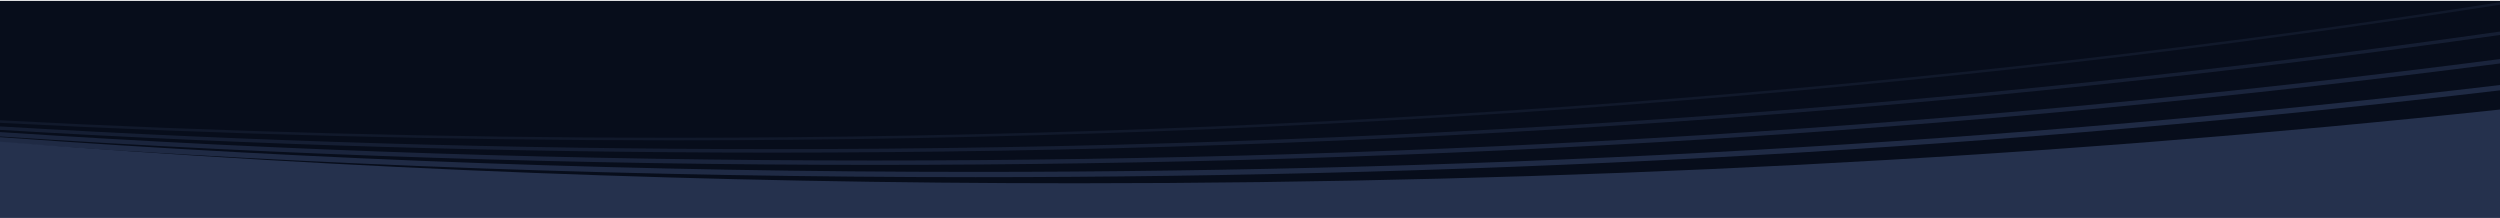 <svg width="1537" height="134" viewBox="0 0 1537 134" fill="none" xmlns="http://www.w3.org/2000/svg">
<path d="M1537 1H0V134H1537V1Z" fill="#25314D"/>
<path d="M0 88.966C212.437 105.705 434.069 114.576 661.883 114.576C967.099 114.576 1261.23 98.658 1537 69.217V0.523H0V88.966Z" fill="#070D1B"/>
<path d="M1537 71.151V67.339C1255.49 97.451 962.124 112.678 661.883 112.678C436.686 112.678 215.363 104.104 0 87.118V90.92C215.366 107.901 436.689 116.473 661.883 116.473C962.117 116.473 1255.48 101.252 1537 71.151Z" fill="#25314D"/>
<path opacity="0.833" d="M1537 55.539V52.281C1236.8 87.731 922.298 105.681 599.77 105.681C396.119 105.681 195.673 98.518 0 84.323V87.571C195.676 101.762 396.123 108.923 599.77 108.923C922.292 108.923 1236.8 90.977 1537 55.539Z" fill="#25314D"/>
<path opacity="0.667" d="M1537 39.014V36.31C1218.4 77.703 882.673 98.685 537.656 98.685C355.463 98.685 175.865 92.822 0 81.207V83.898C175.866 95.508 355.464 101.37 537.656 101.37C882.663 101.37 1218.39 80.395 1537 39.014Z" fill="#25314D"/>
<path opacity="0.5" d="M1537 21.481V19.411C1210.22 65.954 851.573 91.689 475.543 91.689C313.409 91.689 154.511 86.901 0 77.729V79.851C154.515 89.032 313.412 93.823 475.543 93.823C851.552 93.823 1210.19 68.067 1537 21.481Z" fill="#25314D"/>
<path opacity="0.333" d="M1537 2.901V1.376C1194.31 54.874 813.829 84.693 413.43 84.693C272.91 84.693 134.842 81.019 0 73.94V75.513C134.844 82.598 272.911 86.273 413.43 86.273C813.81 86.273 1194.28 56.436 1537 2.901Z" fill="#25314D"/>
</svg>
